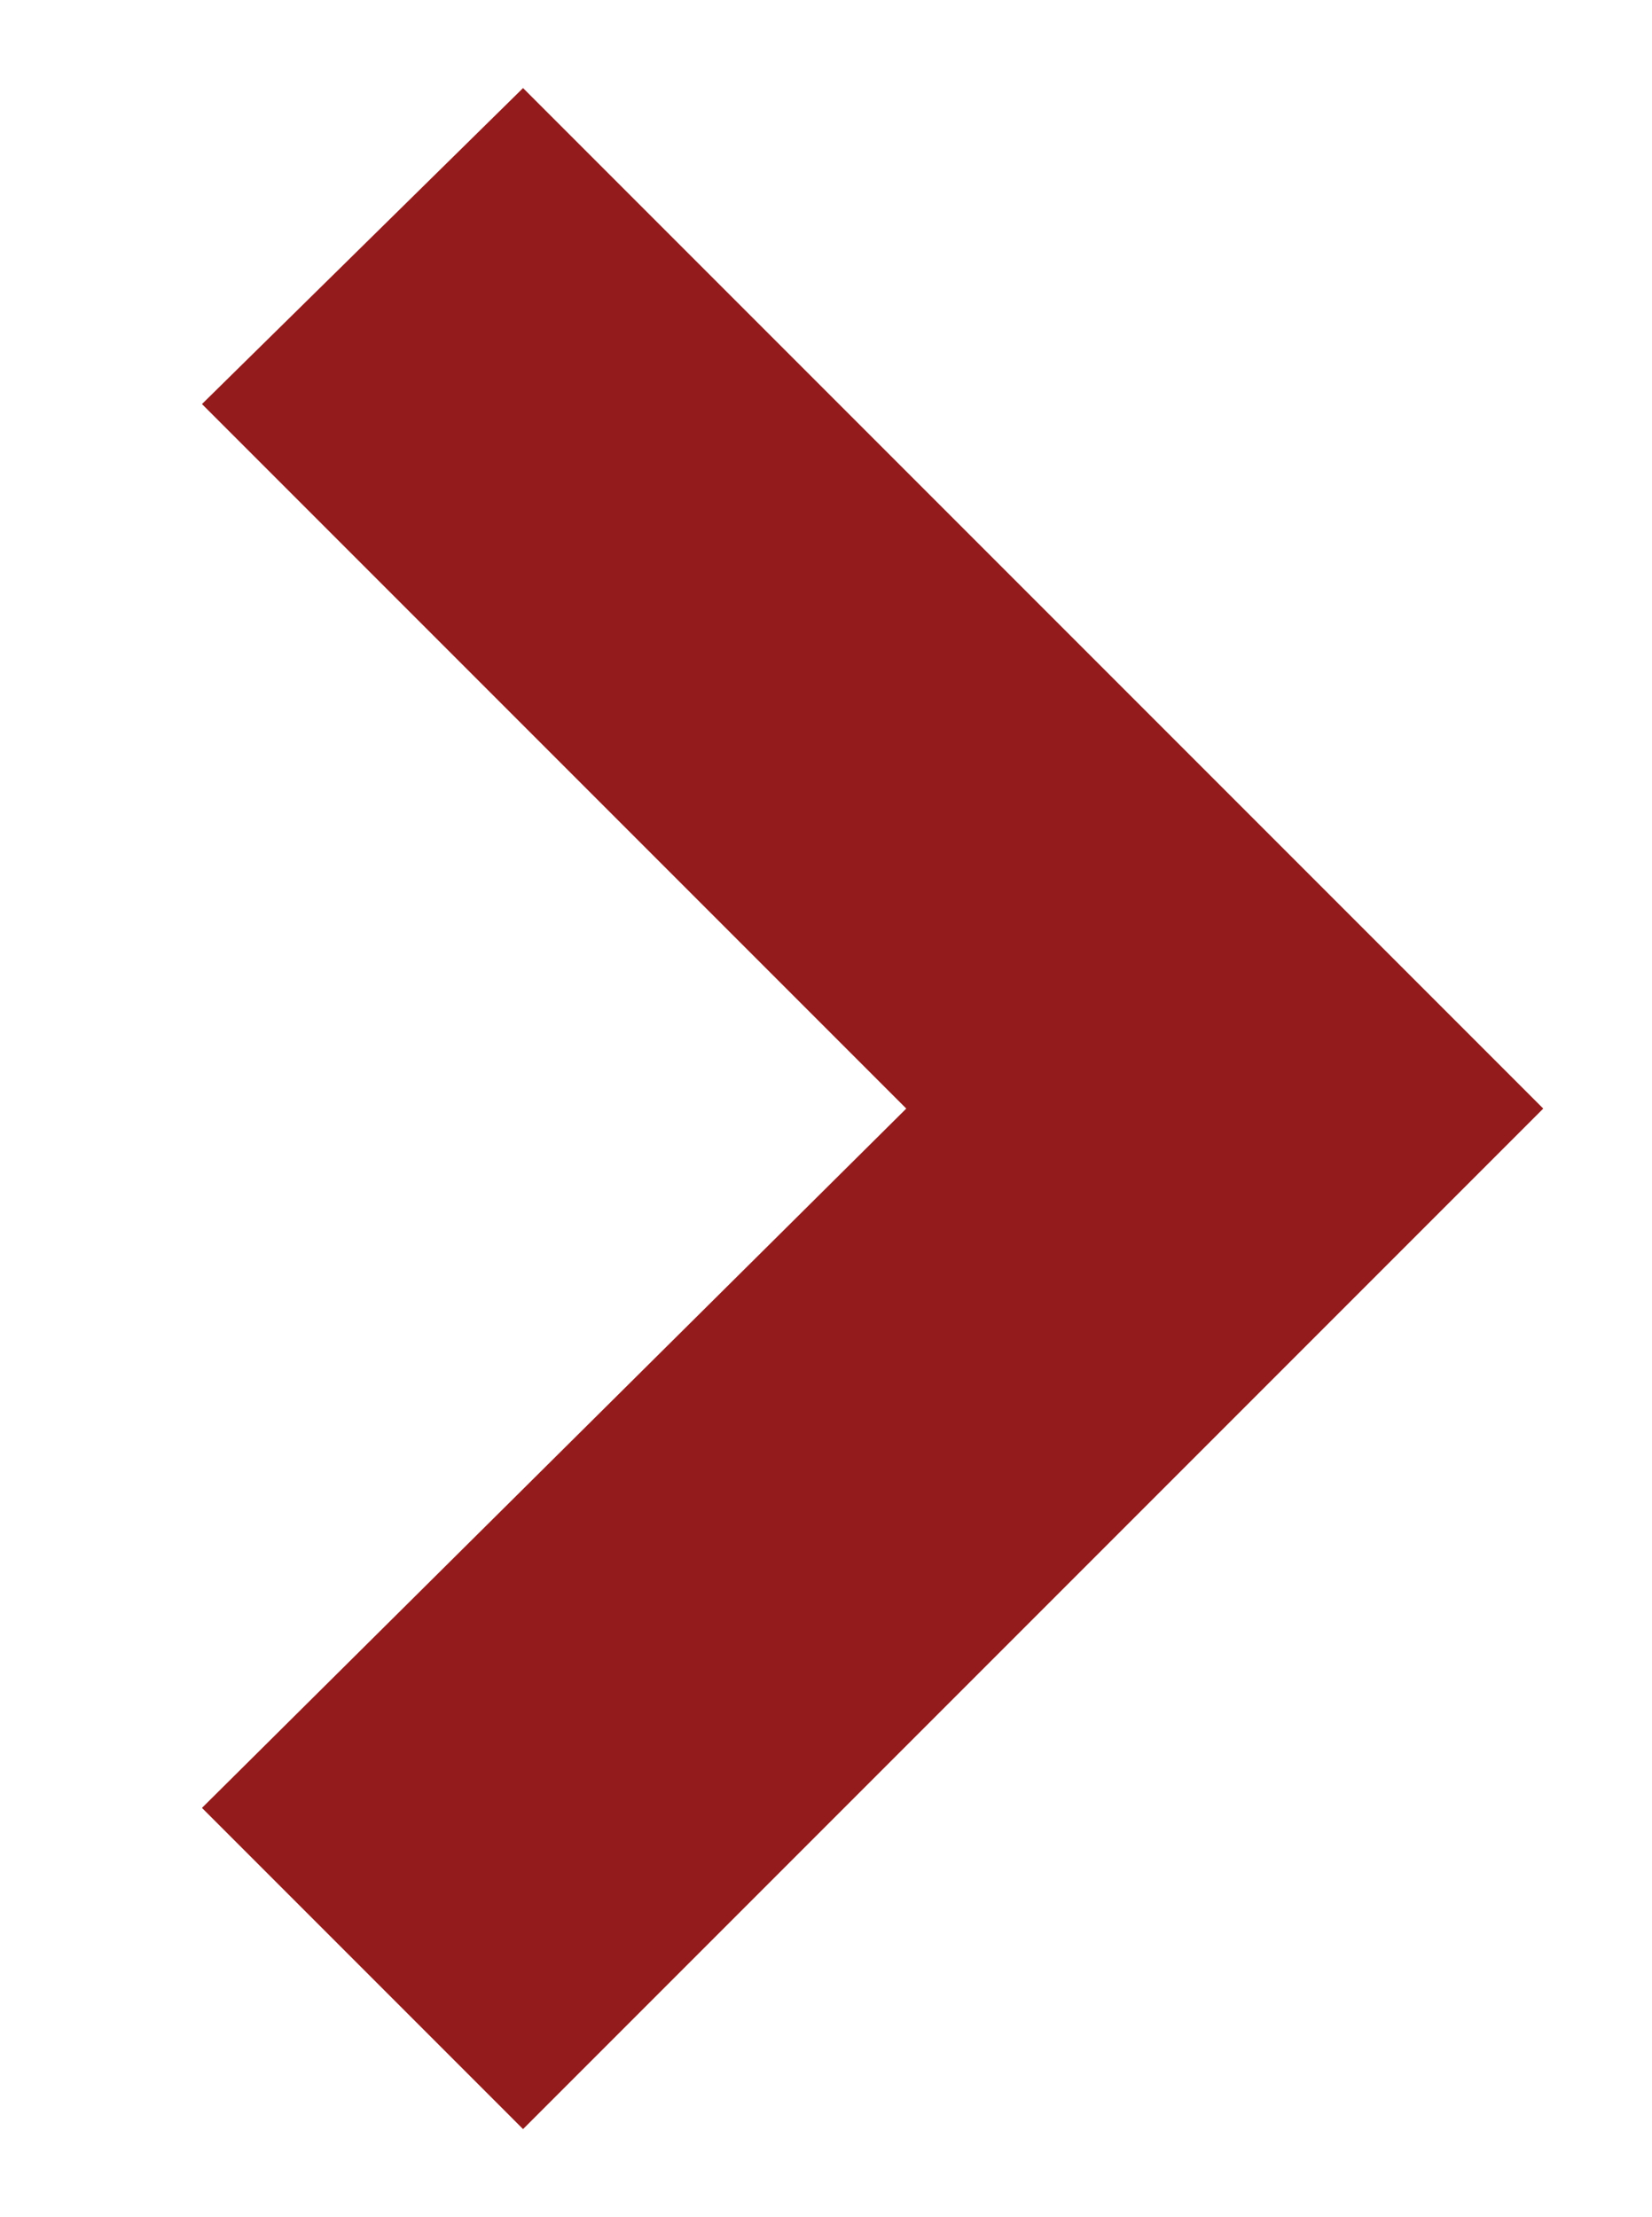 <?xml version="1.0" encoding="UTF-8"?> <!-- Generator: Adobe Illustrator 23.1.0, SVG Export Plug-In . SVG Version: 6.00 Build 0) --> <svg xmlns="http://www.w3.org/2000/svg" xmlns:xlink="http://www.w3.org/1999/xlink" id="Layer_1" x="0px" y="0px" viewBox="0 0 31.9 42.8" style="enable-background:new 0 0 31.9 42.8;" xml:space="preserve"> <style type="text/css"> .st0{fill:#941B1B;} </style> <polygon class="st0" points="3.9,34.9 17.5,21.4 3.9,7.8 10.1,1.7 29.8,21.4 10.1,41.1 "></polygon> <polygon class="st0" points="19.9,21.4 6.3,34.9 10.1,38.7 27.4,21.4 10.1,4.1 6.3,7.8 "></polygon> </svg> 